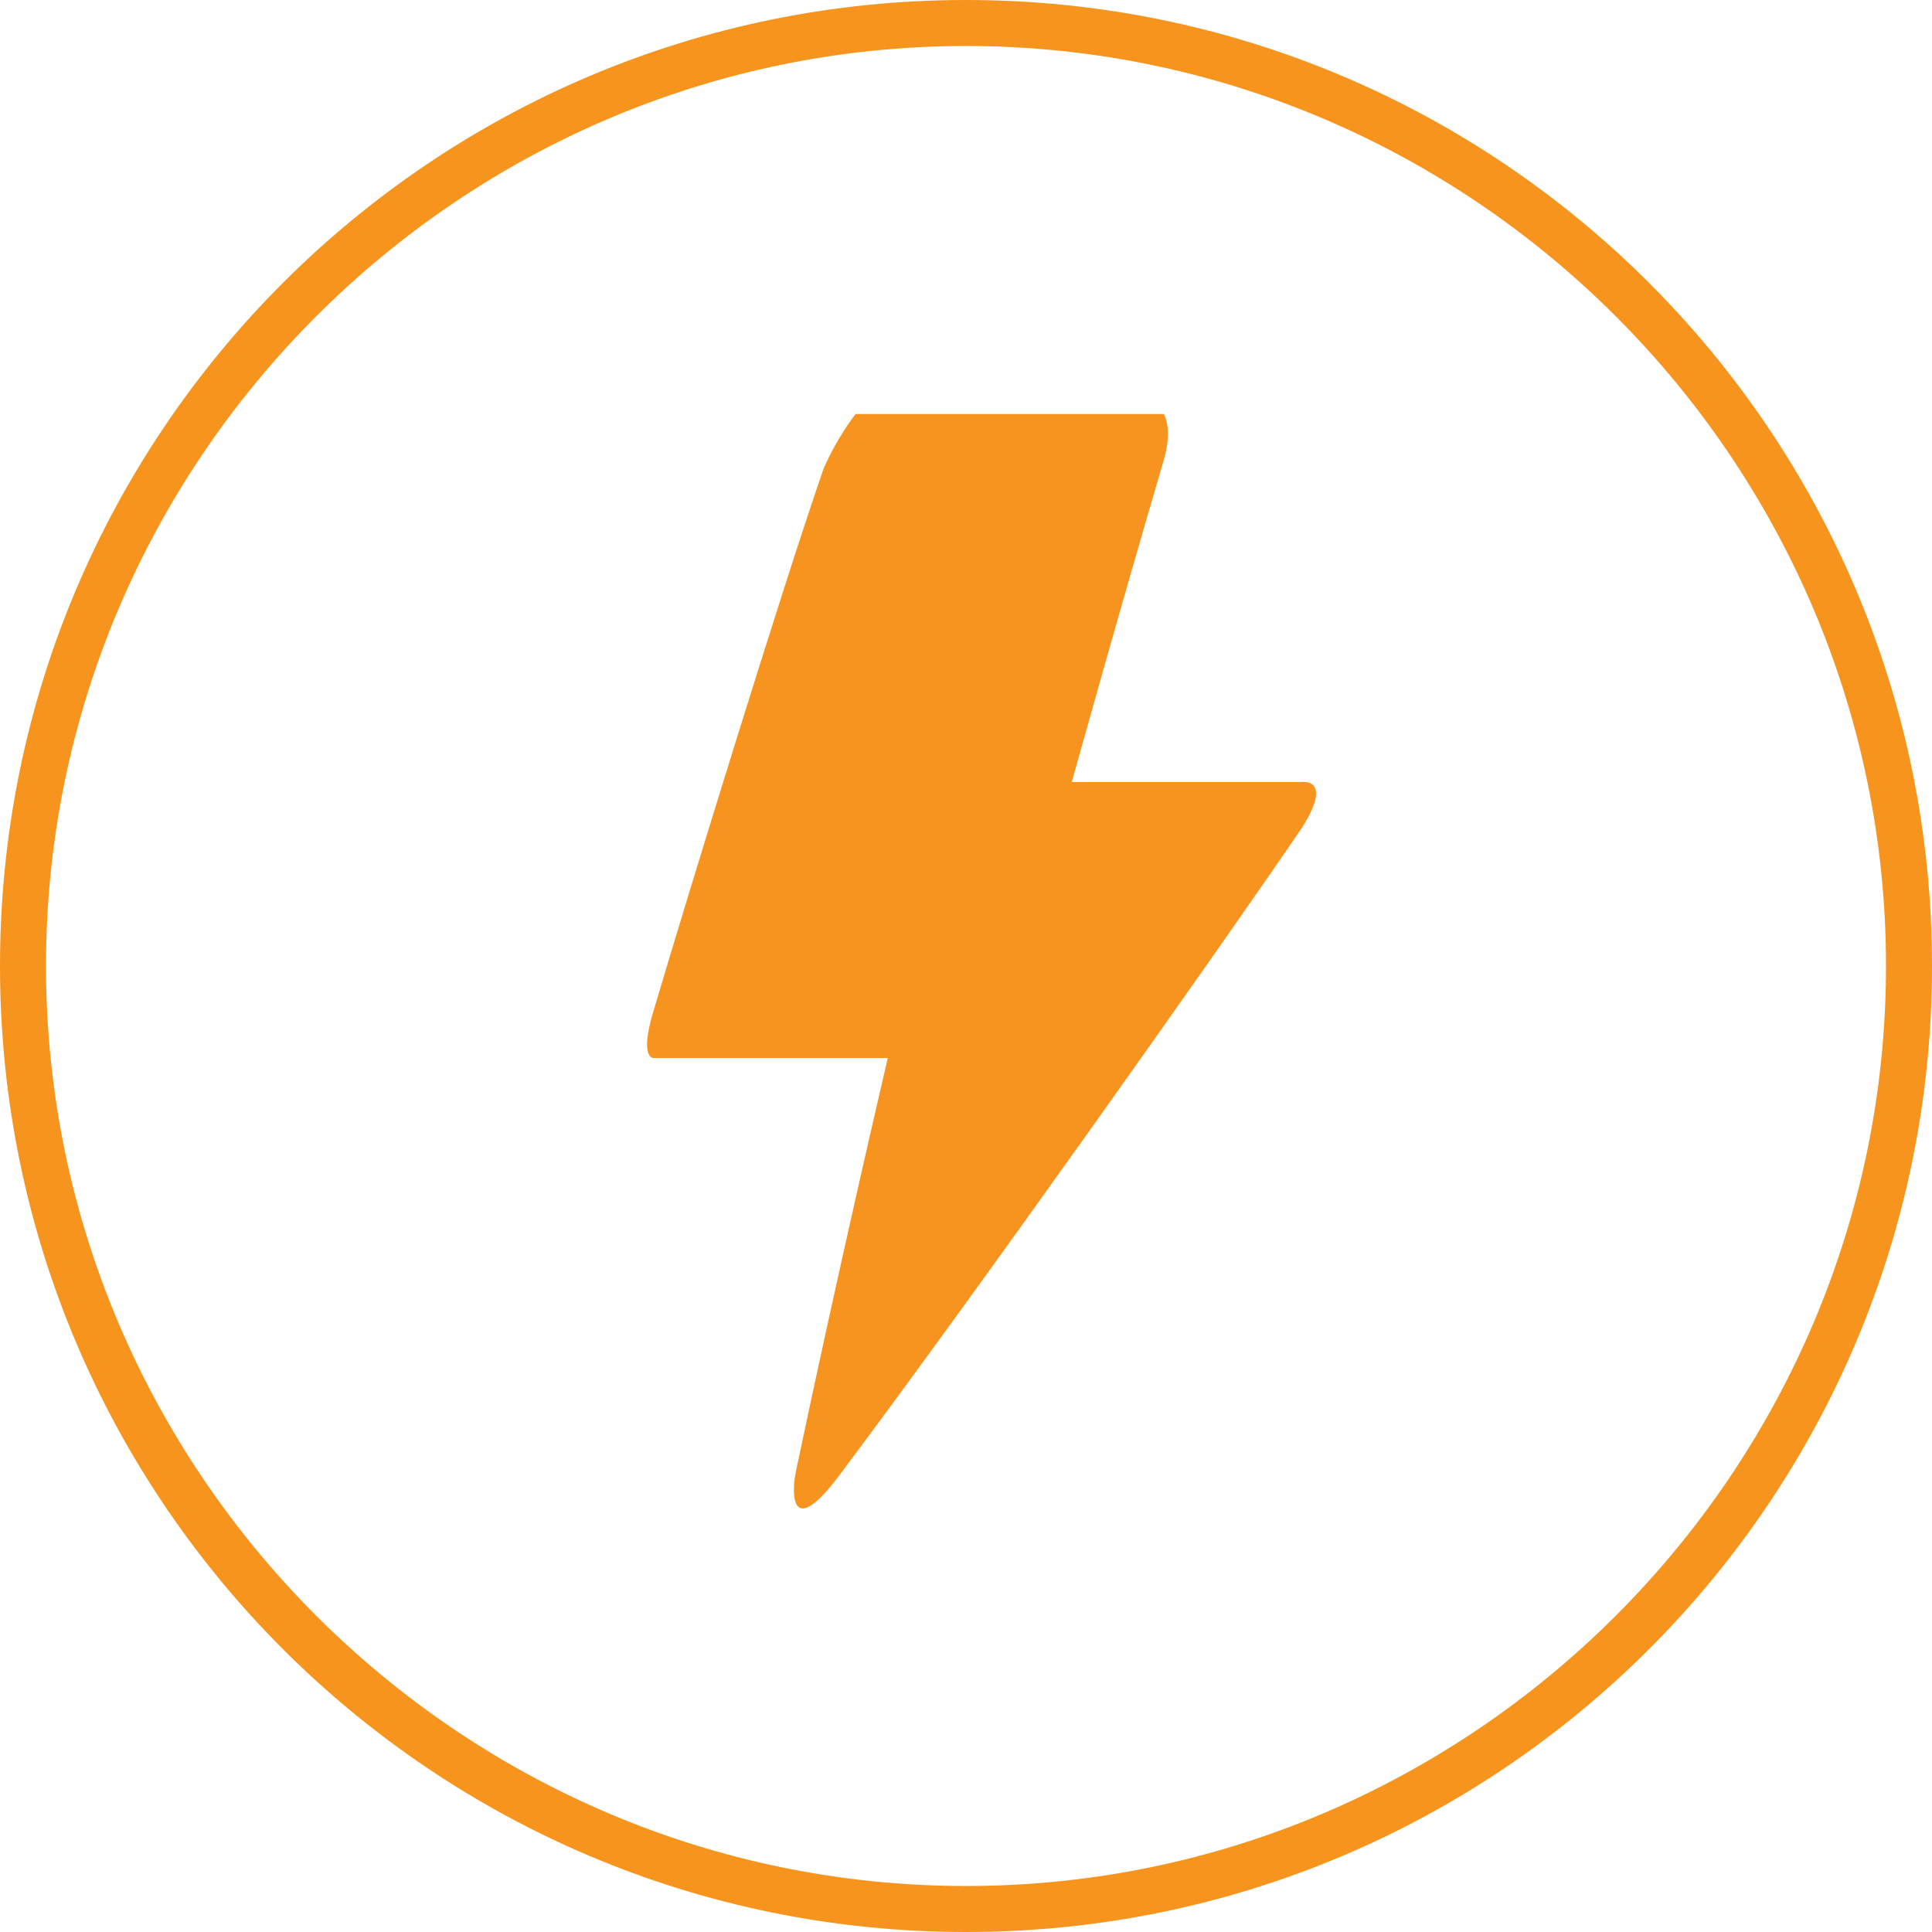 <svg version="1.2" baseProfile="tiny" xmlns="http://www.w3.org/2000/svg" viewBox="0 0 42 42"><path fill="#F7941D" d="M21 1c11 0 20 9 20 20s-9 20-20 20S1 32 1 21 10 1 21 1m0-1C9.4 0 0 9.4 0 21s9.4 21 21 21 21-9.4 21-21S32.6 0 21 0z"/><path fill-rule="evenodd" fill="#F79420" d="M14.2 23s-.3 0 0-1c.8-2.7 2.8-9.2 3.7-11.8.3-.7.7-1.2.7-1.2h6.7s.2.3 0 1c-1 3.4-2 7-2 7h5s.7-.1 0 1c-1.7 2.5-7 10-10 14-1.1 1.5-1.1.5-1 0 .9-4.3 2-9 2-9h-5.1z"/></svg>